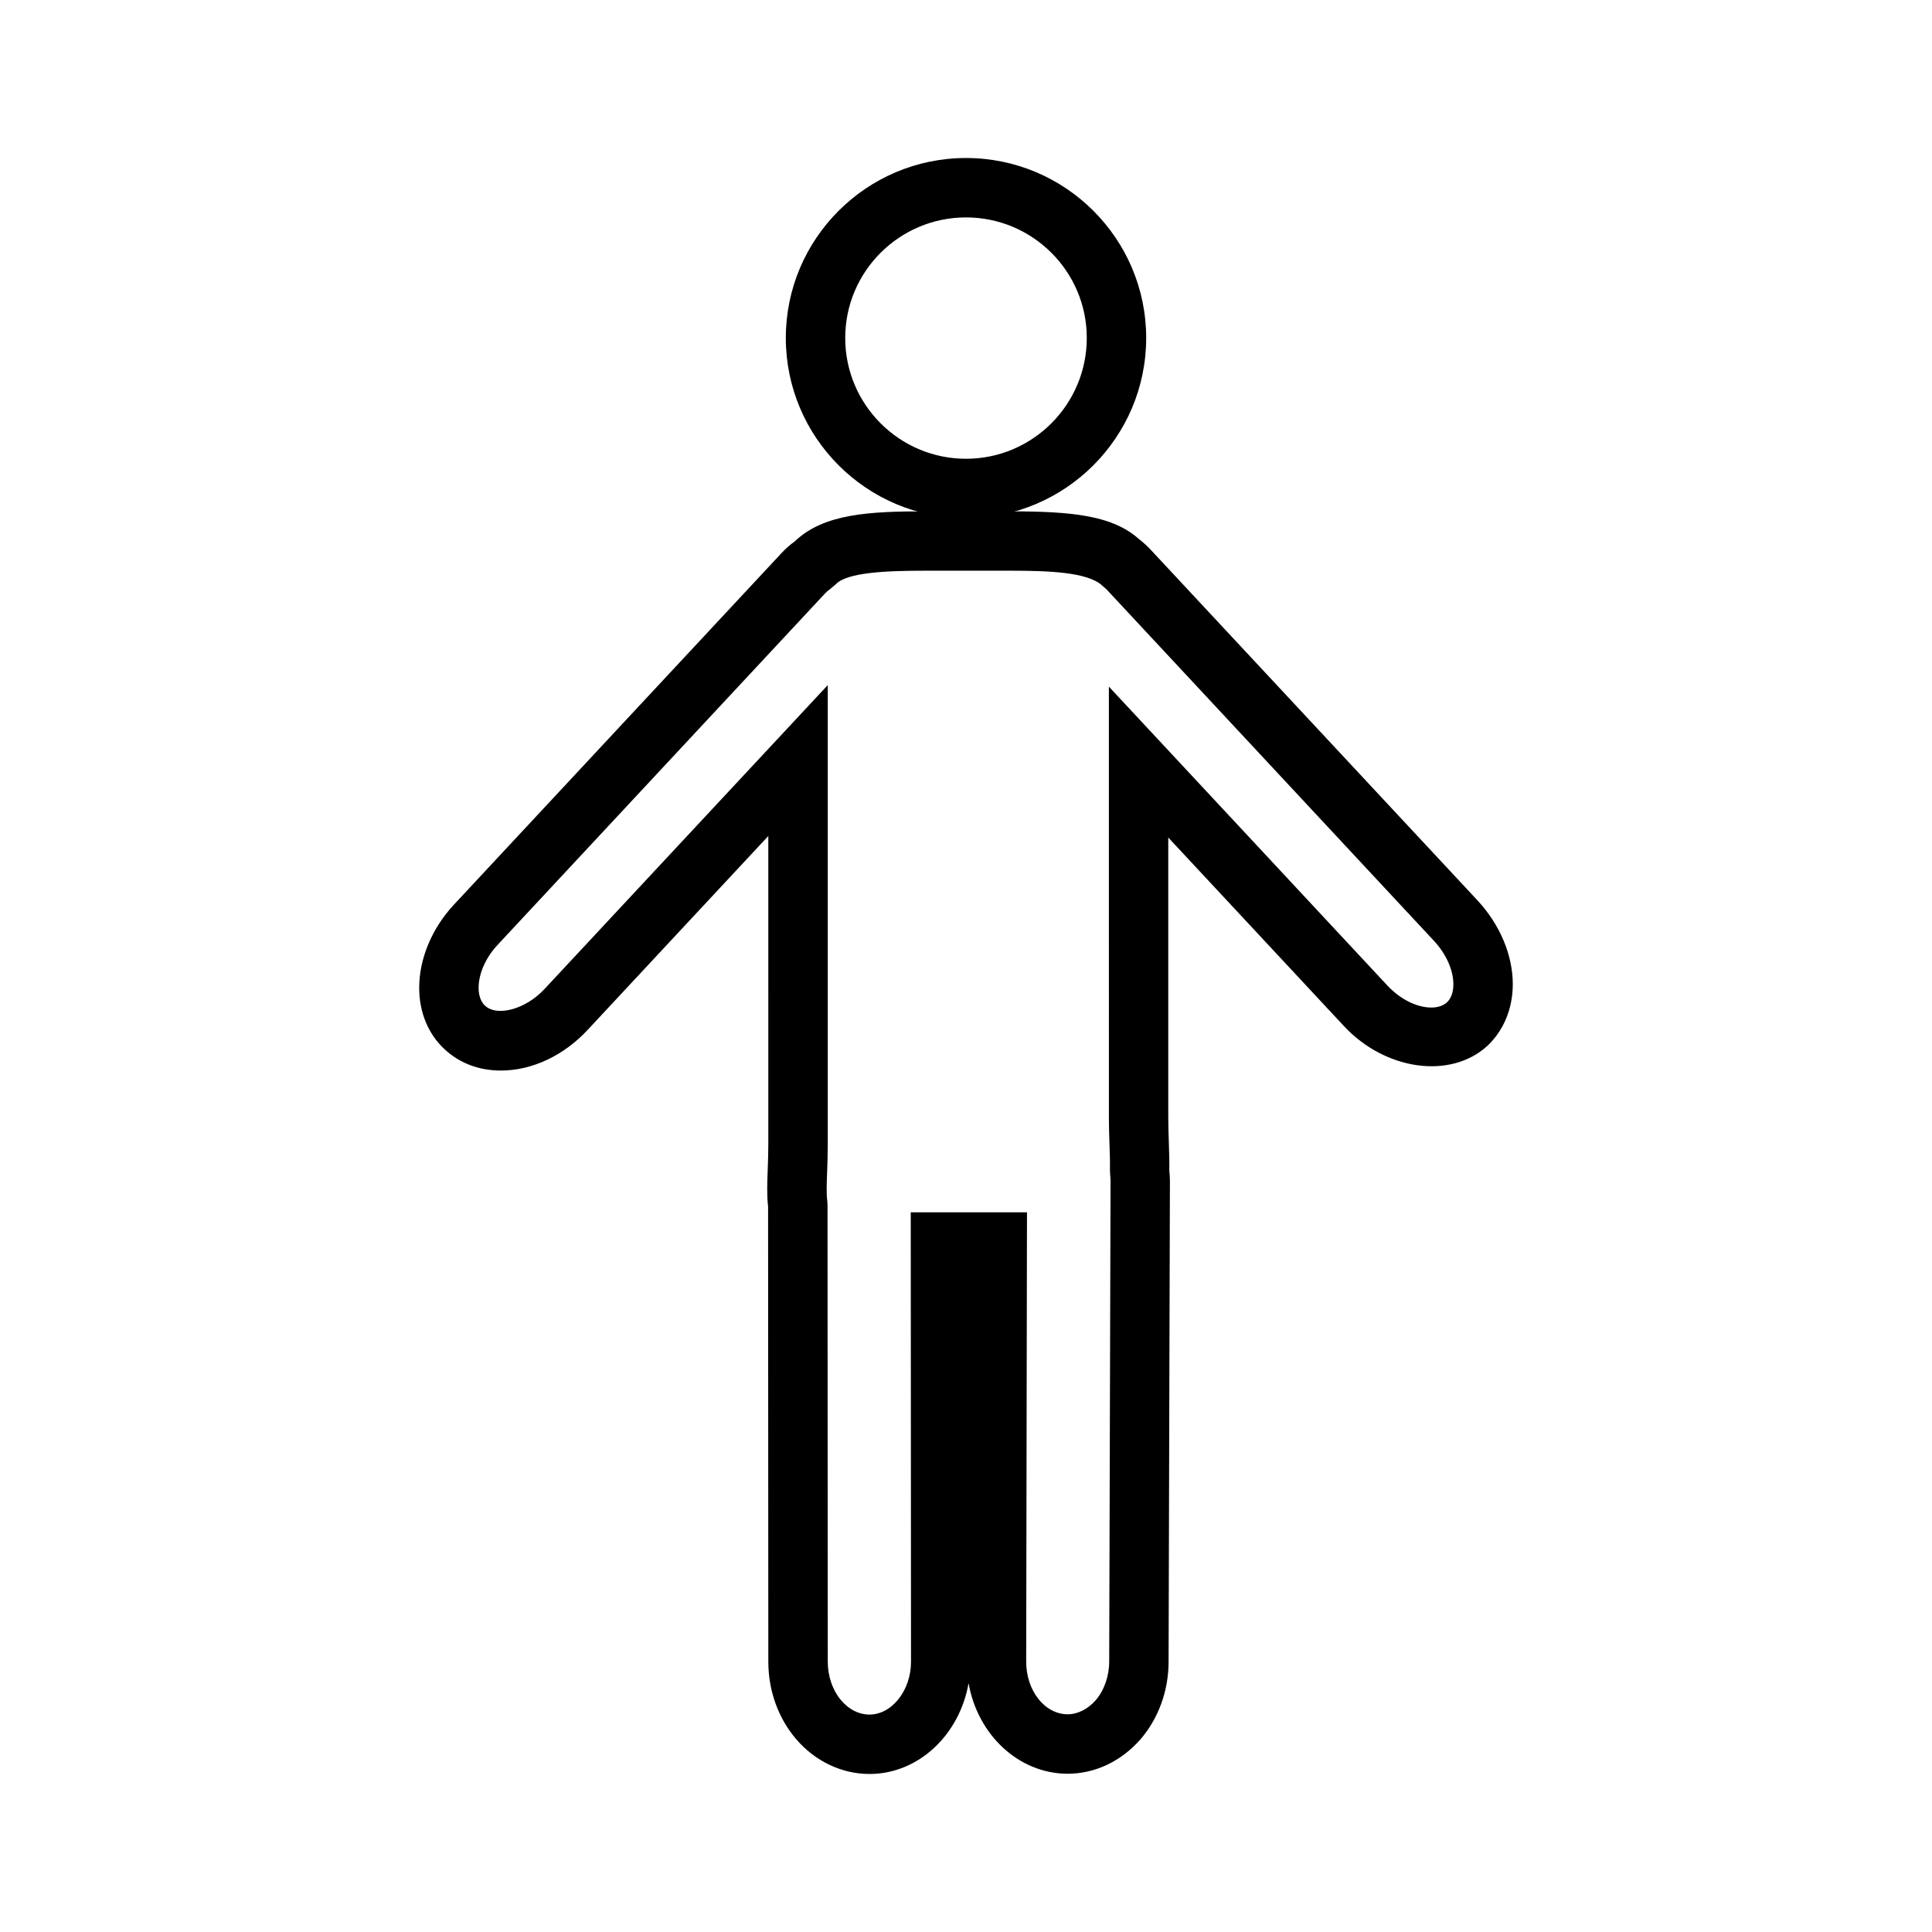 <?xml version="1.0" encoding="UTF-8"?>
<!-- Uploaded to: ICON Repo, www.svgrepo.com, Generator: ICON Repo Mixer Tools -->
<svg fill="#000000" width="800px" height="800px" version="1.1" viewBox="144 144 512 512" xmlns="http://www.w3.org/2000/svg">
 <g>
  <path d="m374.4 614.12c-7.281 0-14.336-3.336-19.348-9.156-4.793-5.574-7.438-12.879-7.438-20.594l-0.062-120.61c-0.348-3.016-0.234-6.219-0.094-9.879 0.07-2.047 0.156-4.266 0.156-6.699l-0.004-81.633-47.773 51.27c-6.367 6.902-14.801 10.887-23.098 10.887-5.824 0-10.996-1.969-14.957-5.684-4.297-3.984-6.691-9.762-6.691-16.223 0-7.731 3.352-15.77 9.211-22.066l86.812-93.164c1.133-1.211 2.281-2.227 3.496-3.086 7.691-7.383 19.836-7.973 34.832-7.973h22.348c16.633 0 27.07 1.172 33.969 7.281 0.285 0.211 0.59 0.457 0.938 0.762 0.621 0.512 1.219 1.086 1.867 1.723l87.121 93.48c5.871 6.391 9.219 14.422 9.219 22.066 0 6.383-2.356 12.148-6.621 16.238-9.848 9.133-27.254 6.559-38.141-5.156l-46.539-49.949v74.121c0 2.266 0.078 4.465 0.148 6.59 0.094 2.66 0.164 5.219 0.133 7.629 0.07 0.465 0.156 1.566 0.156 2.684l-0.352 127.35c0 7.691-2.637 14.996-7.414 20.57-5.211 5.926-12.09 9.164-19.43 9.164-13.004-0.086-23.781-10.414-26.16-24-2.394 13.695-13.273 24.062-26.285 24.062zm-11.035-288.56v121.63c0 2.629-0.086 5.055-0.164 7.273-0.117 3.164-0.219 5.902 0.031 7.731l0.07 1.07 0.062 121.11c0 3.891 1.316 7.644 3.621 10.32 2.047 2.371 4.684 3.684 7.414 3.684 5.984 0 11.027-6.406 11.027-13.996l-0.07-119.11h30.805l-0.211 118.98c-0.047 7.723 4.863 14.012 10.957 14.051 2.684 0 5.367-1.332 7.484-3.746 2.234-2.613 3.559-6.375 3.559-10.266l0.355-127.34c0-0.645-0.07-1.309-0.125-1.977l-0.031-0.828c0.039-2.297-0.039-4.574-0.125-6.949-0.078-2.297-0.156-4.676-0.156-7.125l-0.004-114.11 73.809 79.215c3.344 3.598 7.793 5.832 11.617 5.832 1.219 0 2.945-0.242 4.195-1.402 1.078-1.039 1.676-2.676 1.676-4.785 0-3.691-1.883-7.941-5.031-11.367l-86.762-93.129c-0.133-0.117-0.371-0.379-0.629-0.582l-0.688-0.602c-3.809-3.488-13.871-3.906-24.262-3.906h-22.348c-10.699 0-21.004 0.441-23.984 3.629l-1.605 1.355c-0.387 0.242-0.781 0.582-1.234 1.07l-86.793 93.152c-3.117 3.363-4.992 7.598-4.992 11.336 0 1.172 0.219 3.352 1.684 4.715 3.273 3.062 10.895 0.891 15.777-4.394z"/>
  <path d="m400 281.32c-26.332 0-47.75-21.426-47.75-47.758 0-26.293 21.418-47.688 47.75-47.688s47.75 21.387 47.75 47.688c0 26.328-21.418 47.758-47.75 47.758zm0-79.703c-17.648 0-32.008 14.328-32.008 31.945 0 17.656 14.359 32.016 32.008 32.016s32.008-14.367 32.008-32.016c0-17.621-14.359-31.945-32.008-31.945z"/>
 </g>
</svg>